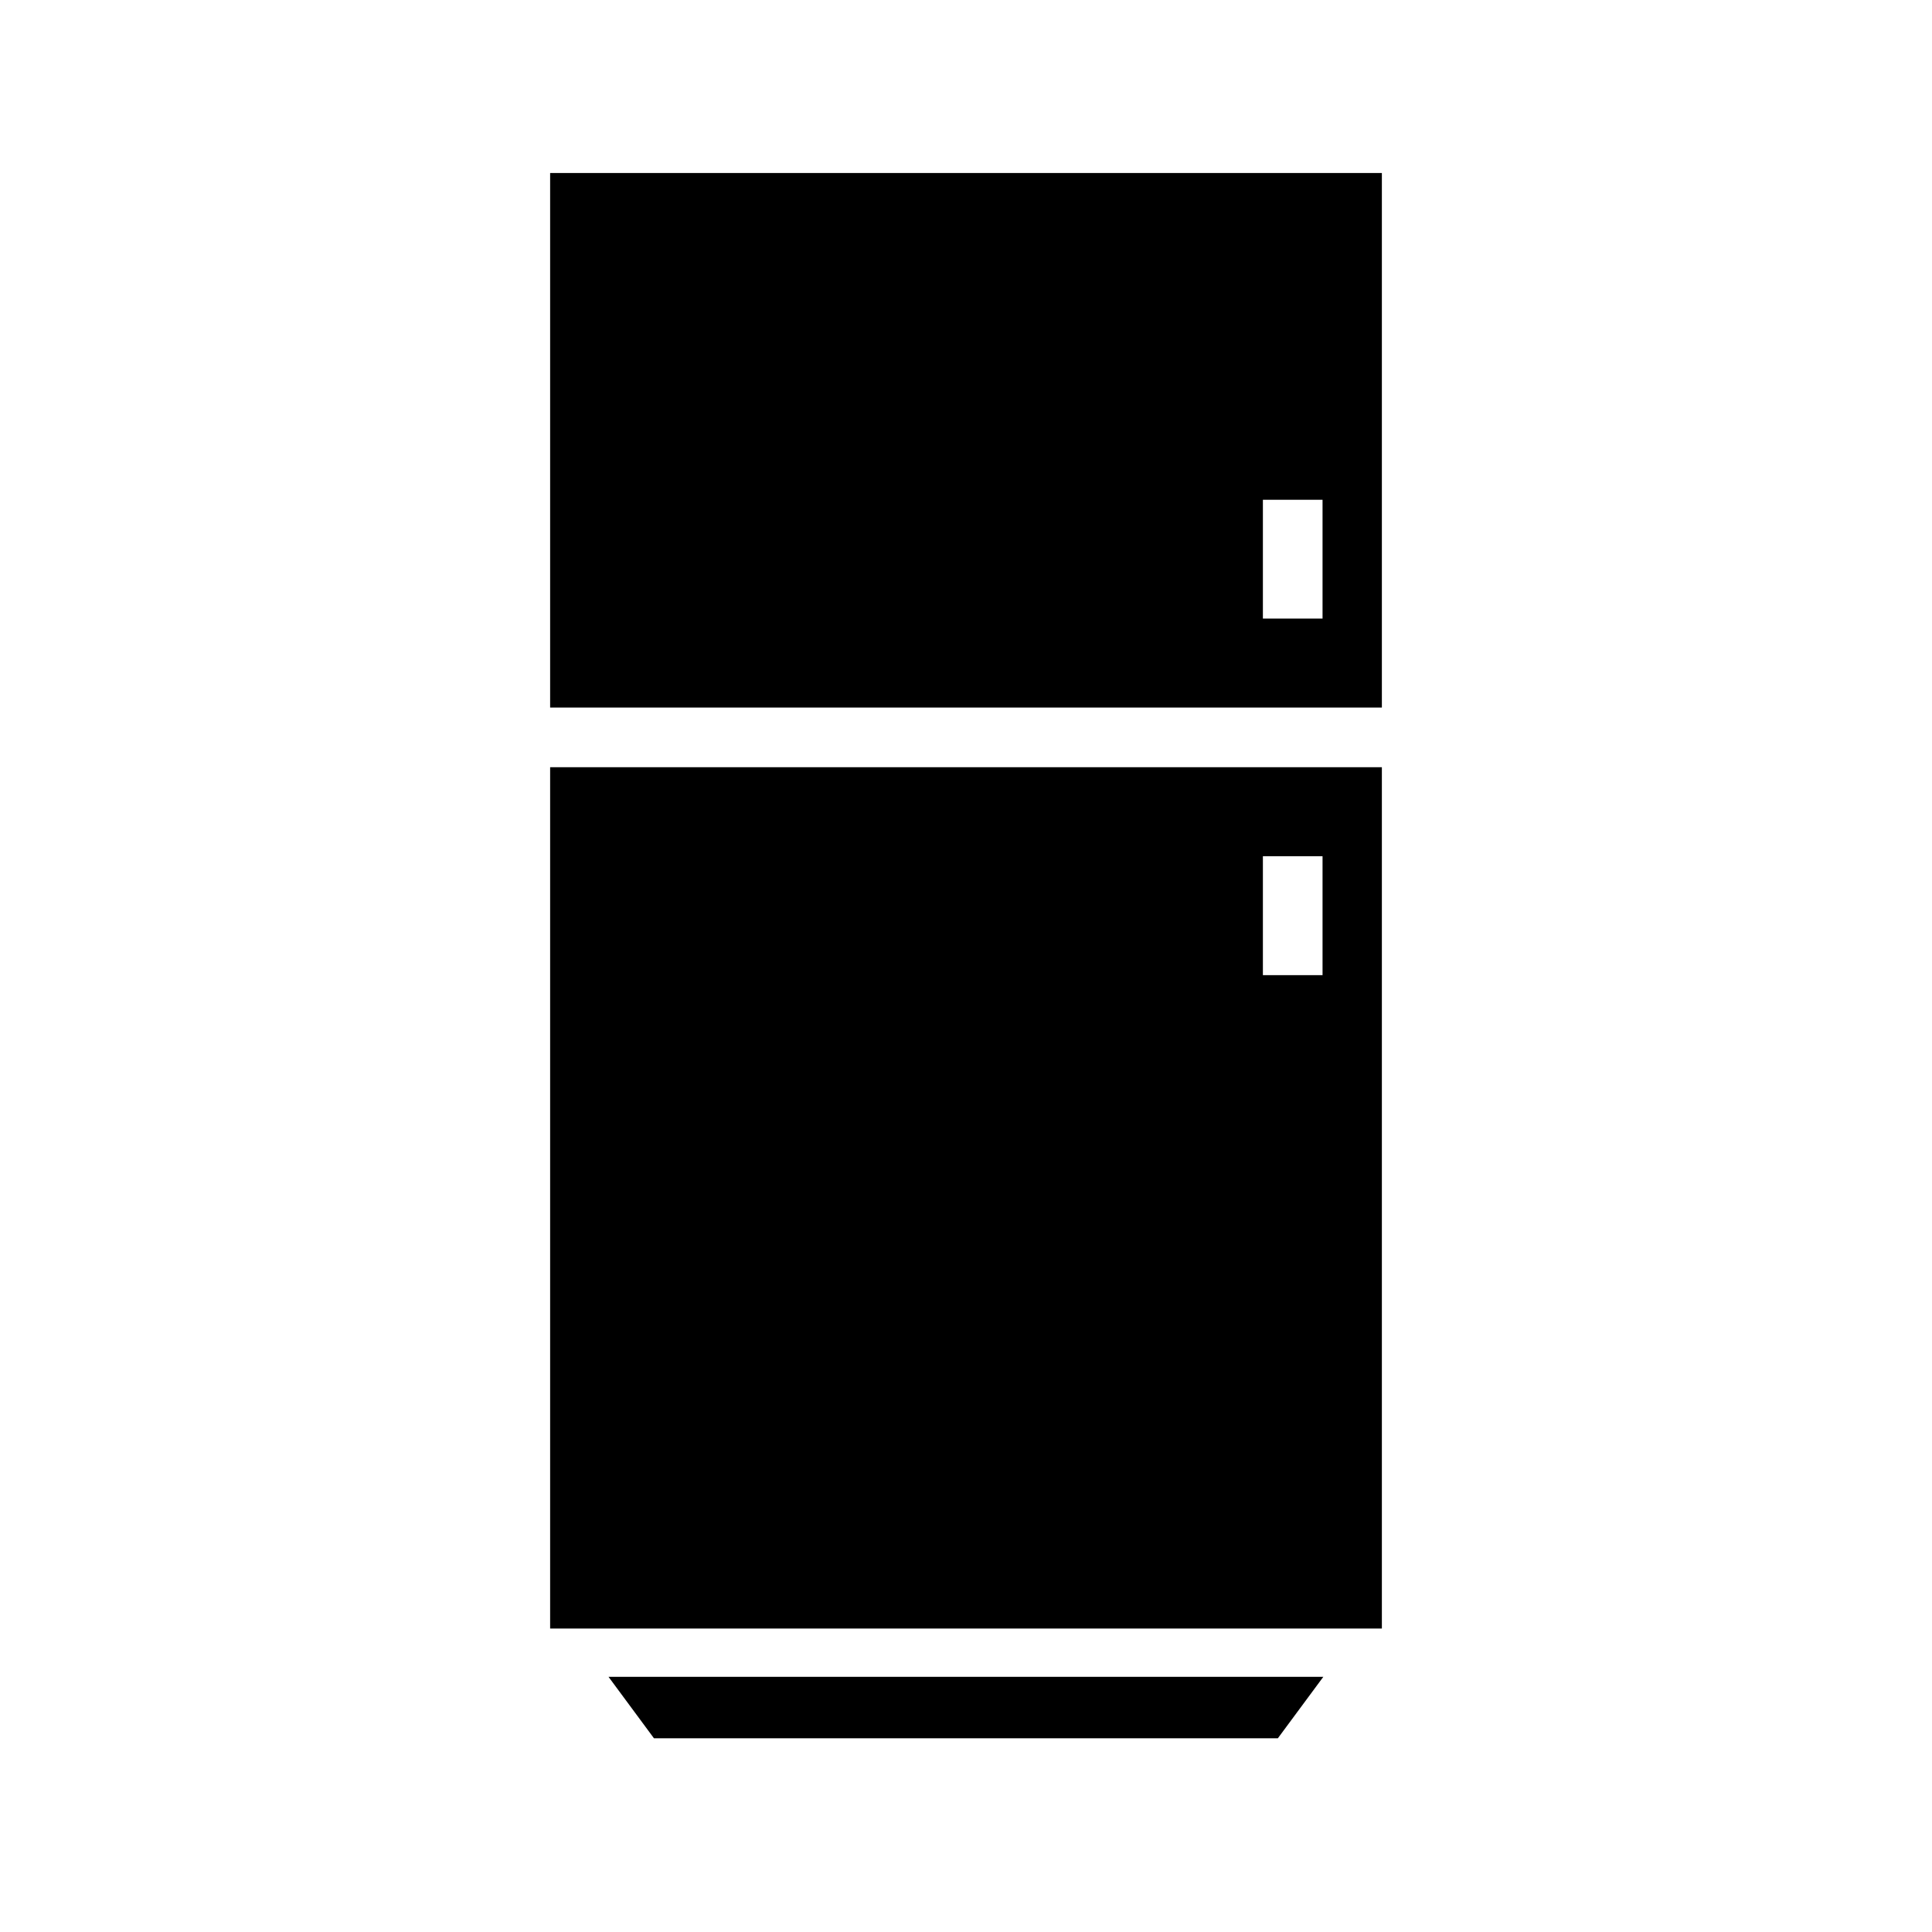 <?xml version="1.0" encoding="UTF-8"?>
<!-- Uploaded to: SVG Repo, www.svgrepo.com, Generator: SVG Repo Mixer Tools -->
<svg fill="#000000" width="800px" height="800px" version="1.1" viewBox="144 144 512 512" xmlns="http://www.w3.org/2000/svg">
 <g>
  <path d="m289.79 189.85v141.66h220.42v-141.66zm188.89 86.594h15.809v31.488h-15.809z"/>
  <path d="m289.79 347.32v228.26h220.42v-228.26zm188.89 23.586h15.809v31.52h-15.809z"/>
  <path d="m305.26 588.37h189.44l-12.059 16.297h-165.33z"/>
 </g>
</svg>